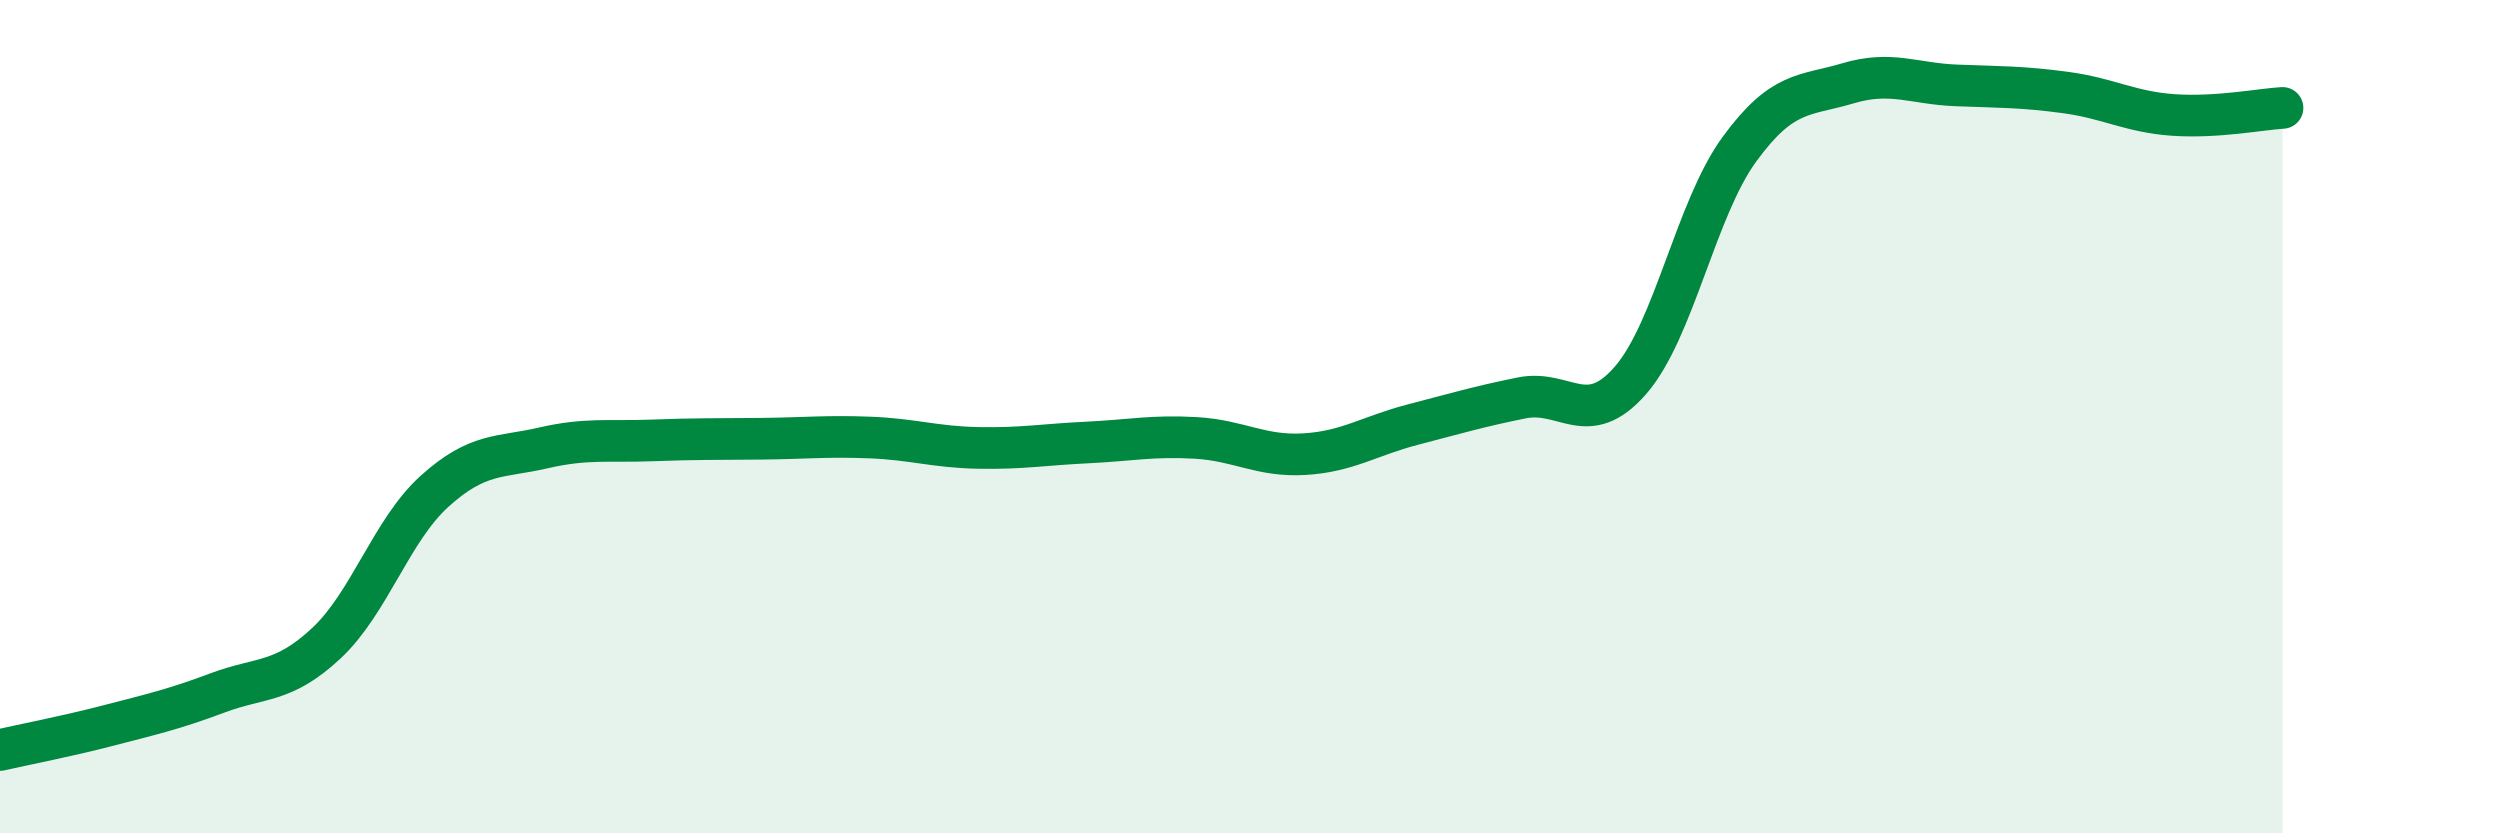 
    <svg width="60" height="20" viewBox="0 0 60 20" xmlns="http://www.w3.org/2000/svg">
      <path
        d="M 0,18 C 0.52,17.88 1.57,17.68 2.61,17.41 C 3.65,17.14 4.18,17.02 5.22,16.63 C 6.26,16.24 6.79,16.41 7.83,15.44 C 8.87,14.47 9.39,12.73 10.43,11.79 C 11.47,10.85 12,10.99 13.04,10.75 C 14.08,10.51 14.61,10.61 15.65,10.57 C 16.69,10.53 17.22,10.54 18.26,10.53 C 19.3,10.52 19.83,10.46 20.87,10.5 C 21.91,10.54 22.44,10.73 23.48,10.75 C 24.52,10.77 25.05,10.67 26.09,10.62 C 27.13,10.57 27.66,10.45 28.7,10.51 C 29.74,10.57 30.26,10.96 31.3,10.9 C 32.34,10.84 32.87,10.46 33.91,10.19 C 34.95,9.92 35.48,9.76 36.52,9.55 C 37.56,9.34 38.09,10.32 39.13,9.13 C 40.17,7.94 40.7,5.02 41.74,3.59 C 42.78,2.16 43.31,2.31 44.35,2 C 45.39,1.69 45.92,2.01 46.96,2.05 C 48,2.09 48.53,2.08 49.57,2.22 C 50.61,2.36 51.13,2.69 52.17,2.76 C 53.21,2.83 54.26,2.62 54.78,2.59L54.78 20L0 20Z"
        fill="#008740"
        opacity="0.1"
        stroke-linecap="round"
        stroke-linejoin="round"
      />
      <path
        d="M 0,18 C 0.52,17.88 1.57,17.68 2.61,17.41 C 3.65,17.14 4.18,17.02 5.22,16.63 C 6.26,16.24 6.79,16.41 7.83,15.44 C 8.87,14.47 9.39,12.73 10.43,11.79 C 11.47,10.85 12,10.99 13.04,10.75 C 14.08,10.51 14.61,10.61 15.65,10.57 C 16.69,10.53 17.22,10.54 18.26,10.53 C 19.3,10.52 19.83,10.46 20.87,10.5 C 21.91,10.54 22.44,10.73 23.48,10.75 C 24.52,10.77 25.05,10.67 26.09,10.62 C 27.13,10.57 27.66,10.45 28.7,10.51 C 29.74,10.57 30.26,10.96 31.3,10.9 C 32.34,10.84 32.87,10.46 33.91,10.19 C 34.95,9.92 35.48,9.76 36.52,9.55 C 37.56,9.34 38.09,10.32 39.13,9.13 C 40.17,7.94 40.7,5.02 41.74,3.59 C 42.78,2.16 43.31,2.31 44.35,2 C 45.39,1.69 45.92,2.01 46.96,2.05 C 48,2.09 48.53,2.08 49.57,2.22 C 50.61,2.36 51.13,2.69 52.17,2.76 C 53.21,2.83 54.26,2.62 54.78,2.59"
        stroke="#008740"
        stroke-width="1"
        fill="none"
        stroke-linecap="round"
        stroke-linejoin="round"
      />
    </svg>
  
